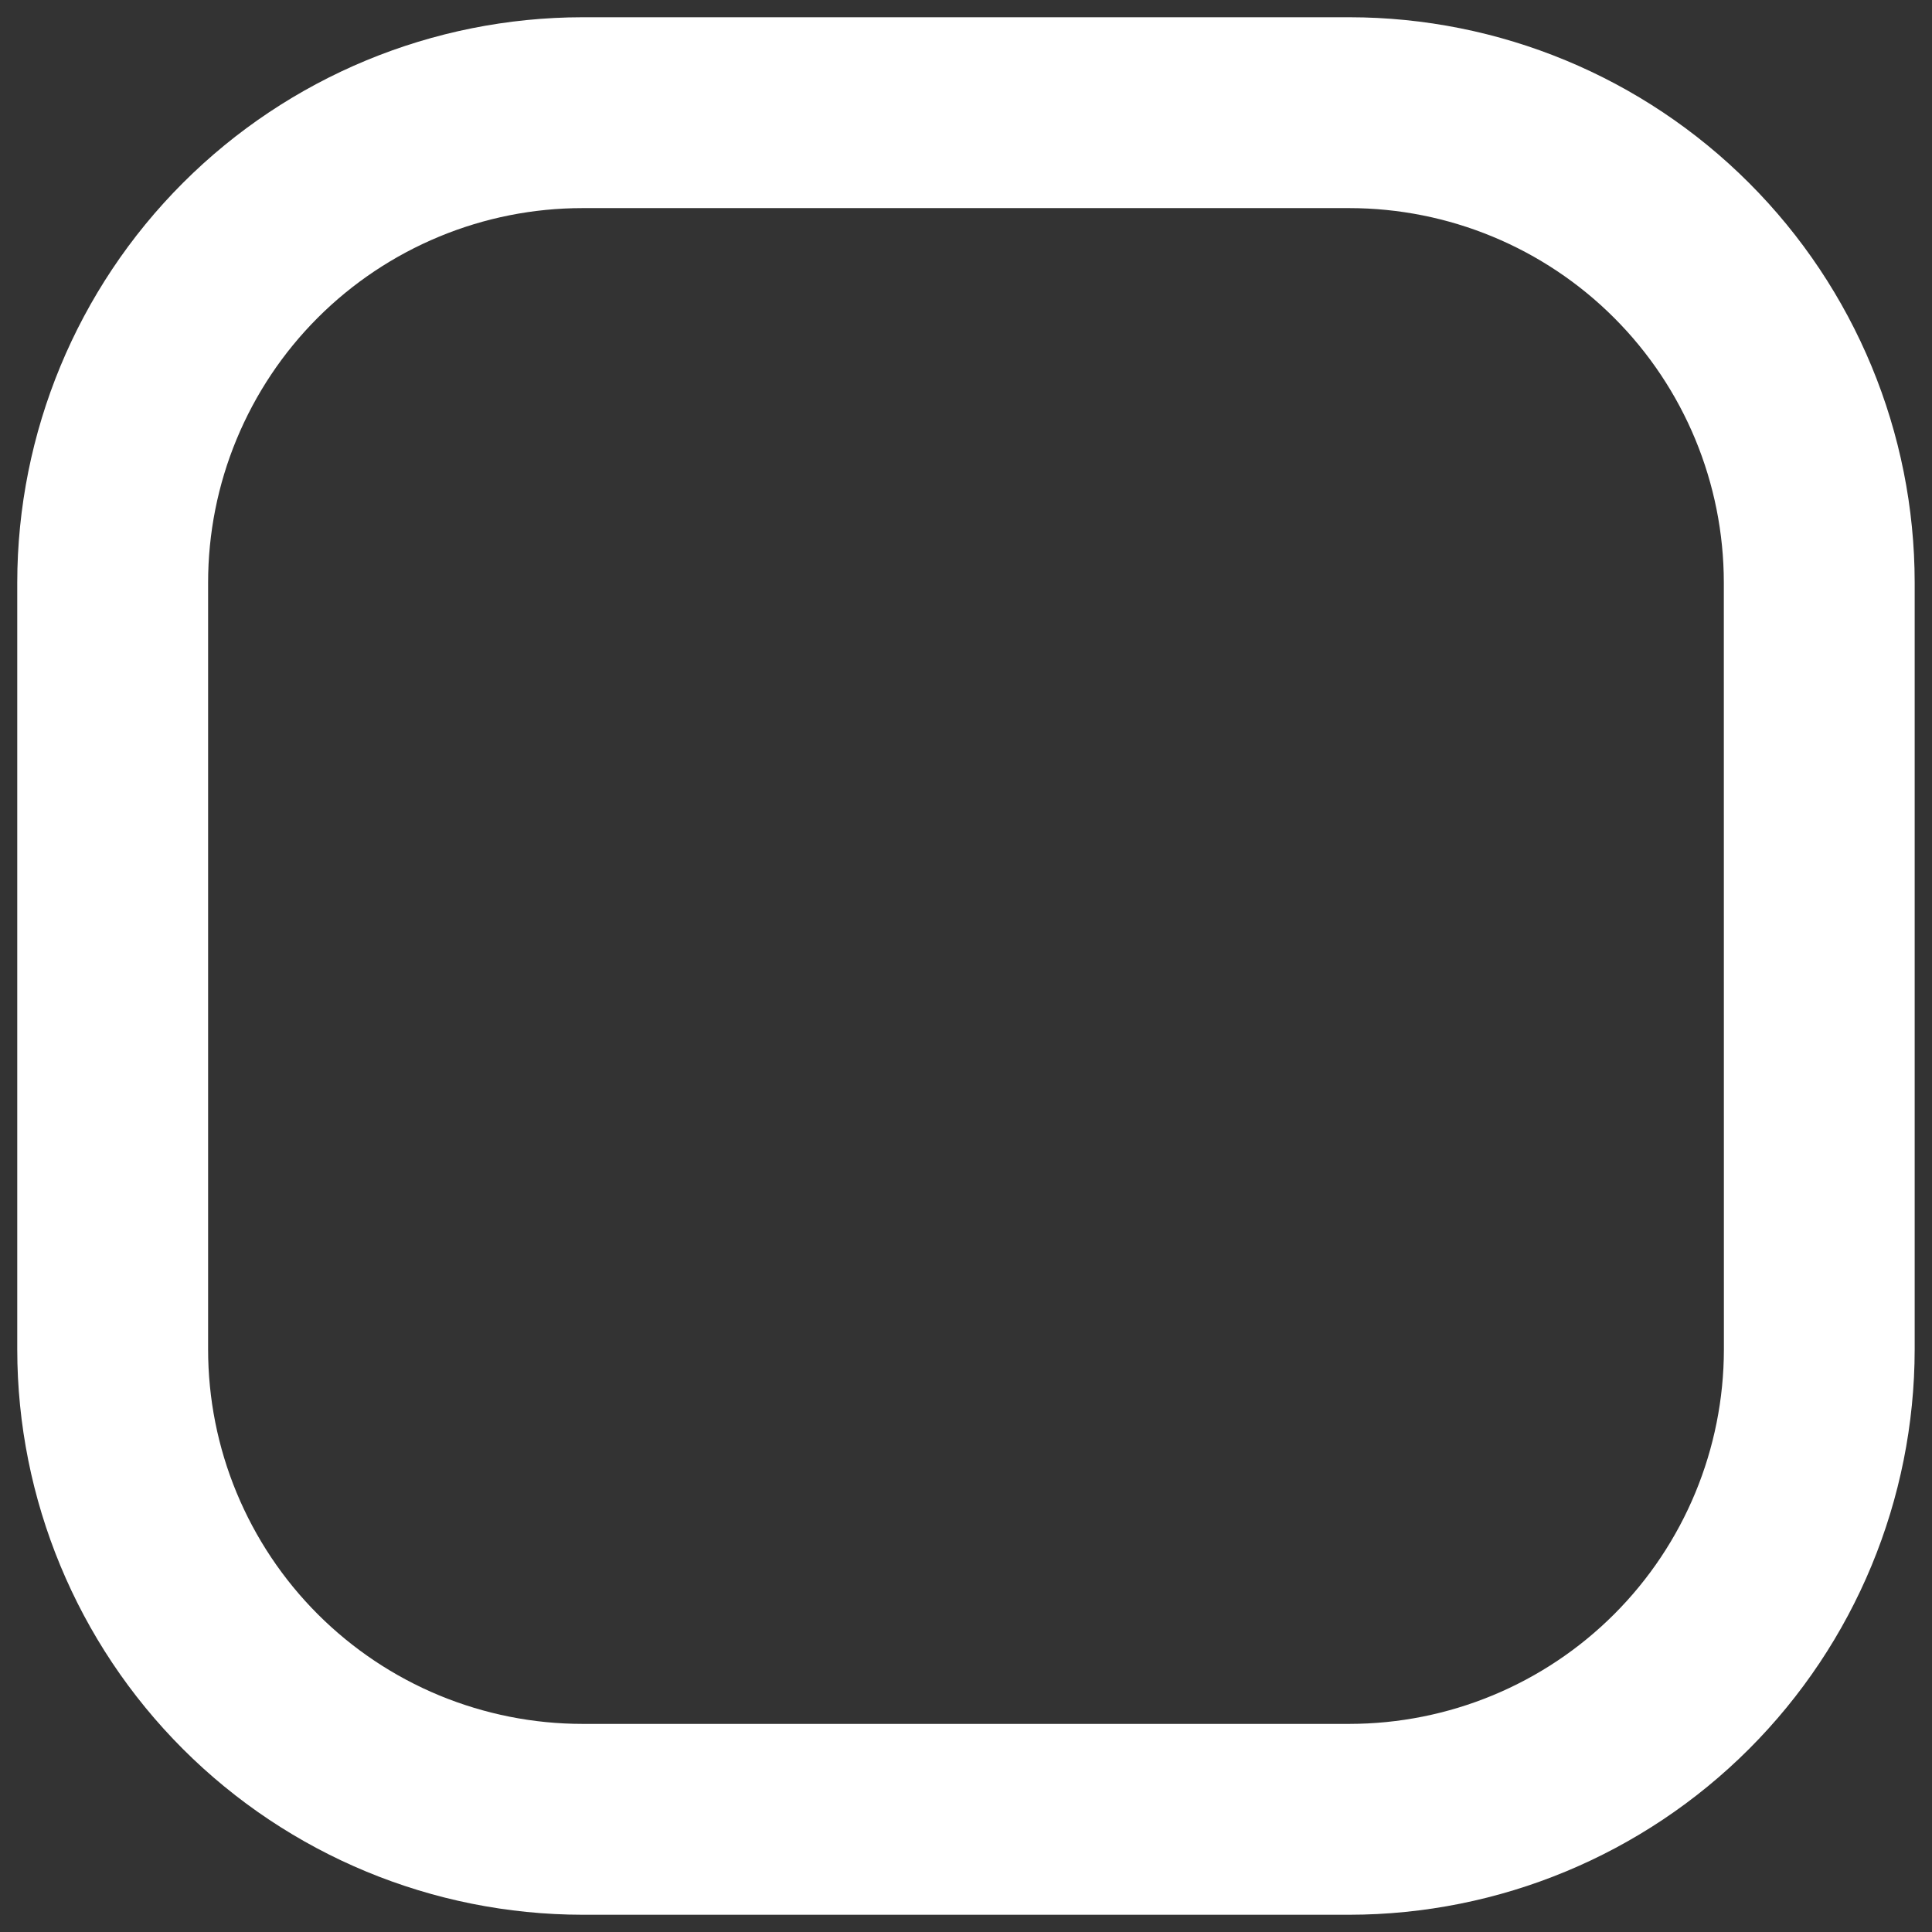 <svg width="28" height="28" viewBox="0 0 28 28" fill="none" xmlns="http://www.w3.org/2000/svg">
<rect x="0" y="0" width="28" height="28" fill="#333333" stroke="none"/>
<path d="M19.556 0.25H8.443C6.27 0.252 4.187 1.115 2.651 2.651C1.115 4.187 0.252 6.27 0.25 8.443V19.556C0.251 21.729 1.115 23.812 2.651 25.348C4.187 26.884 6.27 27.748 8.443 27.75H19.556C21.729 27.748 23.811 26.884 25.348 25.348C26.884 23.812 27.747 21.729 27.749 19.556V8.443C27.748 6.27 26.884 4.187 25.348 2.651C23.812 1.114 21.729 0.251 19.556 0.25ZM24.984 19.556C24.983 20.996 24.412 22.376 23.394 23.394C22.376 24.412 20.996 24.983 19.556 24.984H8.443C7.73 24.984 7.024 24.843 6.366 24.571C5.707 24.298 5.109 23.898 4.605 23.394C4.101 22.89 3.702 22.292 3.429 21.633C3.156 20.975 3.016 20.269 3.016 19.556V8.443C3.016 7.73 3.156 7.024 3.429 6.366C3.702 5.707 4.101 5.109 4.605 4.605C5.109 4.101 5.707 3.702 6.366 3.429C7.024 3.156 7.73 3.016 8.443 3.016H19.556C20.995 3.017 22.375 3.588 23.393 4.606C24.41 5.623 24.982 7.003 24.983 8.443L24.984 19.556Z" fill="white"/>
</svg>

